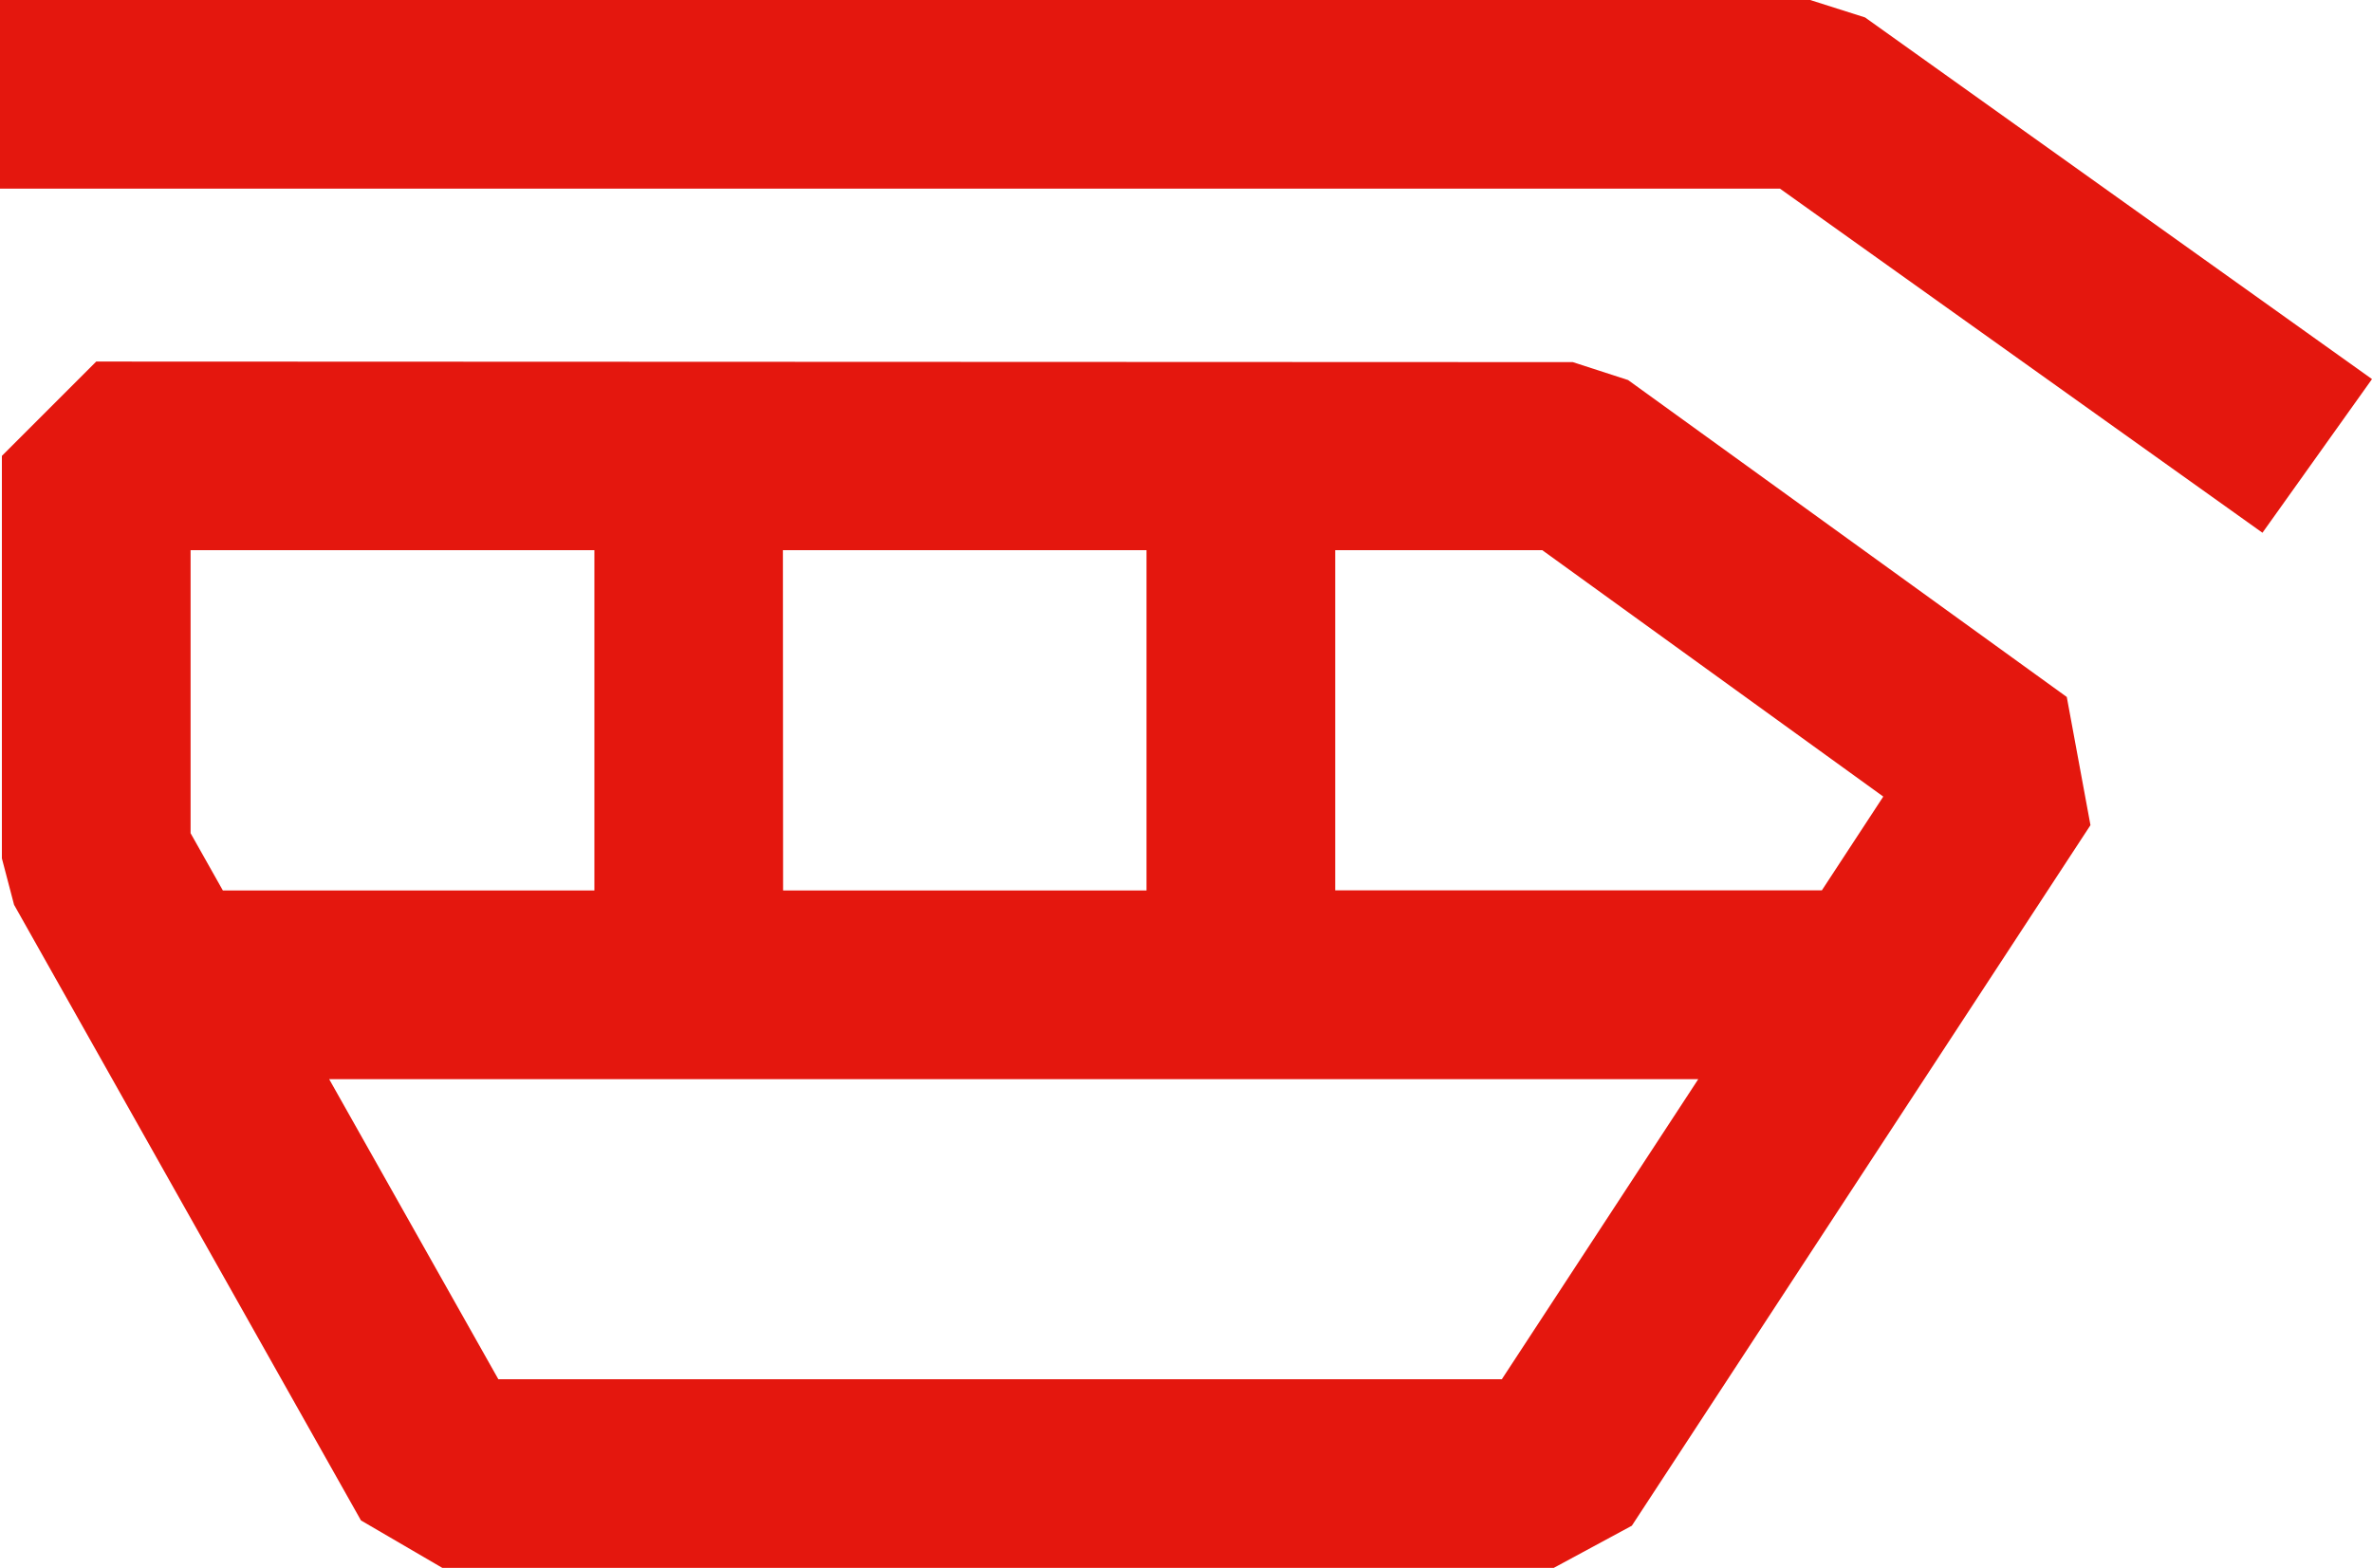 <svg id="containerdienst_icon" xmlns="http://www.w3.org/2000/svg" width="25.141" height="16.622" viewBox="0 0 25.141 16.622">
  <path id="Pfad_346" data-name="Pfad 346" d="M3.489,11.441H18l-2.082,3.181H5.282ZM2.02,8.833v-3H6.3V9.44H2.362Zm6.278-3h3.854V9.44H8.3Zm5.854,0h2.195l3.614,2.612-.651.994H14.152Zm-13.132-2-1,1V9.1l.129.492,3.677,6.527.871.508H16.459l.837-.452,4.861-7.427-.251-1.359-4.65-3.36-.586-.19Z" fill="#e4170e"/>
  <path id="Pfad_347" data-name="Pfad 347" d="M0,0V2H18.866L23.98,5.648l1.161-1.629L19.768.185,19.186,0Z" fill="#e4170e"/>
</svg>
